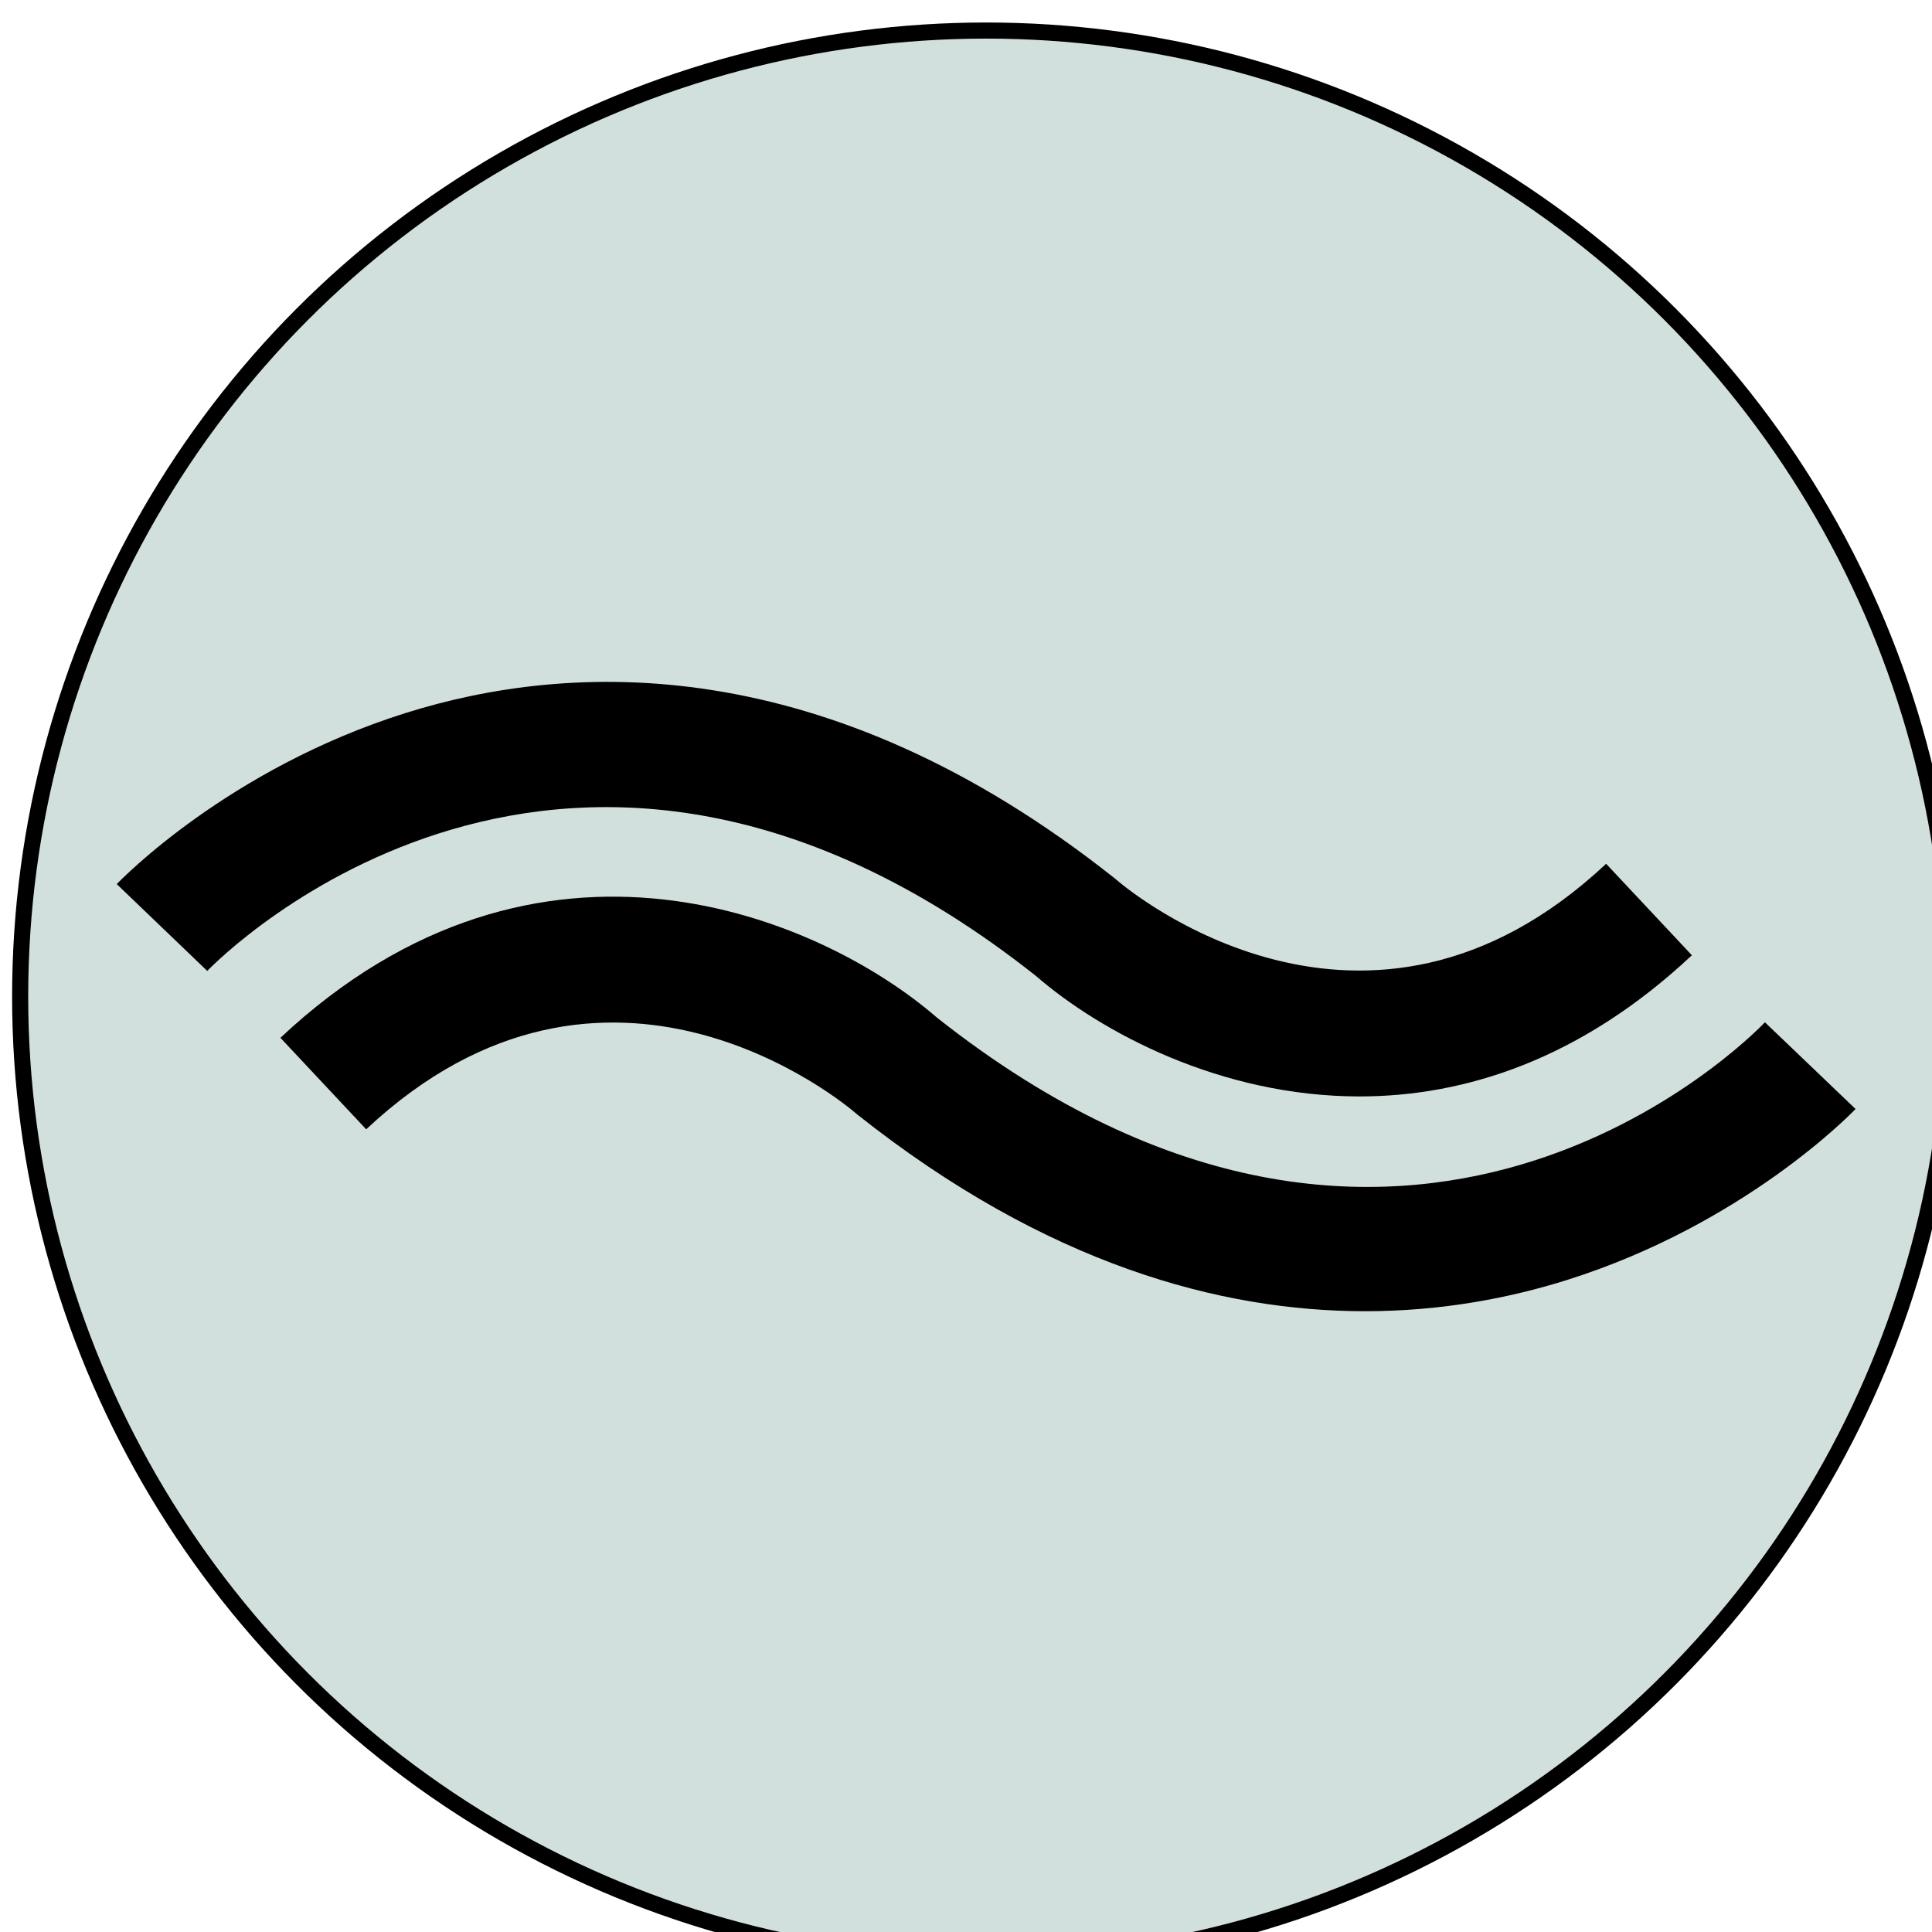 <?xml version="1.0" encoding="utf-8"?>
<svg width="1200" height="1200" xmlns="http://www.w3.org/2000/svg" version="1.1" xmlns:bx="https://boxy-svg.com">
  <defs>
    <bx:export>
      <bx:file format="svg"/>
    </bx:export>
  </defs>
  <ellipse style="stroke: rgb(0, 0, 0); stroke-width: 10px; fill: rgb(210, 224, 221);" cx="-612.52" cy="618.974" rx="600" ry="600" transform="matrix(-1, 0, 0, 1, 0, 0)"/>
  <g transform="matrix(10.8, 0, 0, 10.8, 72.52, 80.514)">
    <g fill="#000000">
      <g xmlns="http://www.w3.org/2000/svg" display="none">
        <path display="inline" d="M100,74.834h-3.39c0-25.703-20.909-46.611-46.609-46.611C24.3,28.223,3.39,49.131,3.39,74.834H0   c0-27.572,22.43-50.001,50.001-50.001C77.57,24.833,100,47.262,100,74.834z"/>
        <path display="inline" d="M93.286,74.83h-6.779c0-20.131-16.378-36.506-36.507-36.506c-20.128,0-36.505,16.375-36.505,36.506h-6.78   c0-23.869,19.418-43.287,43.285-43.287C73.867,31.543,93.286,50.961,93.286,74.83z"/>
        <path display="inline" d="M73.191,74.834h-3.391c0-10.918-8.881-19.803-19.8-19.803c-10.918,0-19.801,8.885-19.801,19.803h-3.39   c0-12.789,10.403-23.191,23.191-23.191C62.788,51.643,73.191,62.045,73.191,74.834z"/>
        <path display="inline" d="M83.044,74.83h-6.78c0-14.482-11.781-26.265-26.264-26.265c-14.482,0-26.263,11.783-26.263,26.265h-6.78   c0-18.221,14.822-33.044,33.042-33.044C68.221,41.786,83.044,56.609,83.044,74.83z"/>
      </g>
      <g xmlns="http://www.w3.org/2000/svg" display="none">
        <path display="inline" fill-rule="evenodd" clip-rule="evenodd" d="M47.622,53.262c6.498,6.279,14.276,9.575,23.39,9.549   c9.111-0.026,16.887-3.446,23.337-9.734c1.913,1.918,3.782,3.791,5.651,5.665c-14.457,14.816-40.193,17.723-58.02,0.224   c-6.909-7.111-18.623-7.343-25.995-0.132c-1.886-1.862-3.772-3.722-5.657-5.581C19.406,43.386,36.93,42.182,47.622,53.262z"/>
        <path display="inline" fill-rule="evenodd" clip-rule="evenodd" d="M58.032,42.858c7.372,7.211,19.141,7.097,26.05-0.015   c1.881,1.9,3.76,3.801,5.642,5.703c-10.692,11.08-28.266,9.842-37.343-0.023l0,0c-6.451-6.287-14.225-9.708-23.336-9.735   c-9.114-0.025-16.912,3.342-23.41,9.621C3.739,46.47,1.869,44.556,0,42.643C17.826,25.145,43.575,28.042,58.032,42.858z"/>
      </g>
      <g xmlns="http://www.w3.org/2000/svg">
        <path d="M71.474,55.602c-7.982,0-14.871-3.686-18.627-6.943C26.033,27.45,6.042,47.519,5.204,48.384L0,43.391   c0.258-0.269,6.423-6.629,16.59-9.833c9.41-2.964,24.128-3.724,40.802,9.5l0.134,0.111c0.566,0.489,14.287,12.026,28.129-0.947   l4.932,5.261C84.182,53.489,77.515,55.601,71.474,55.602z"/>
        <path d="M71.788,67.954c-8.277,0-18.312-2.679-29.18-11.297l-0.134-0.112c-0.567-0.487-14.29-12.026-28.129,0.948L9.412,52.23   c14.872-13.942,31.143-6.897,37.742-1.174c26.96,21.326,46.802,1.153,47.634,0.282L100,56.324   c-0.258,0.27-6.423,6.629-16.591,9.833C80.133,67.189,76.21,67.954,71.788,67.954z"/>
      </g>
    </g>
  </g>
</svg>